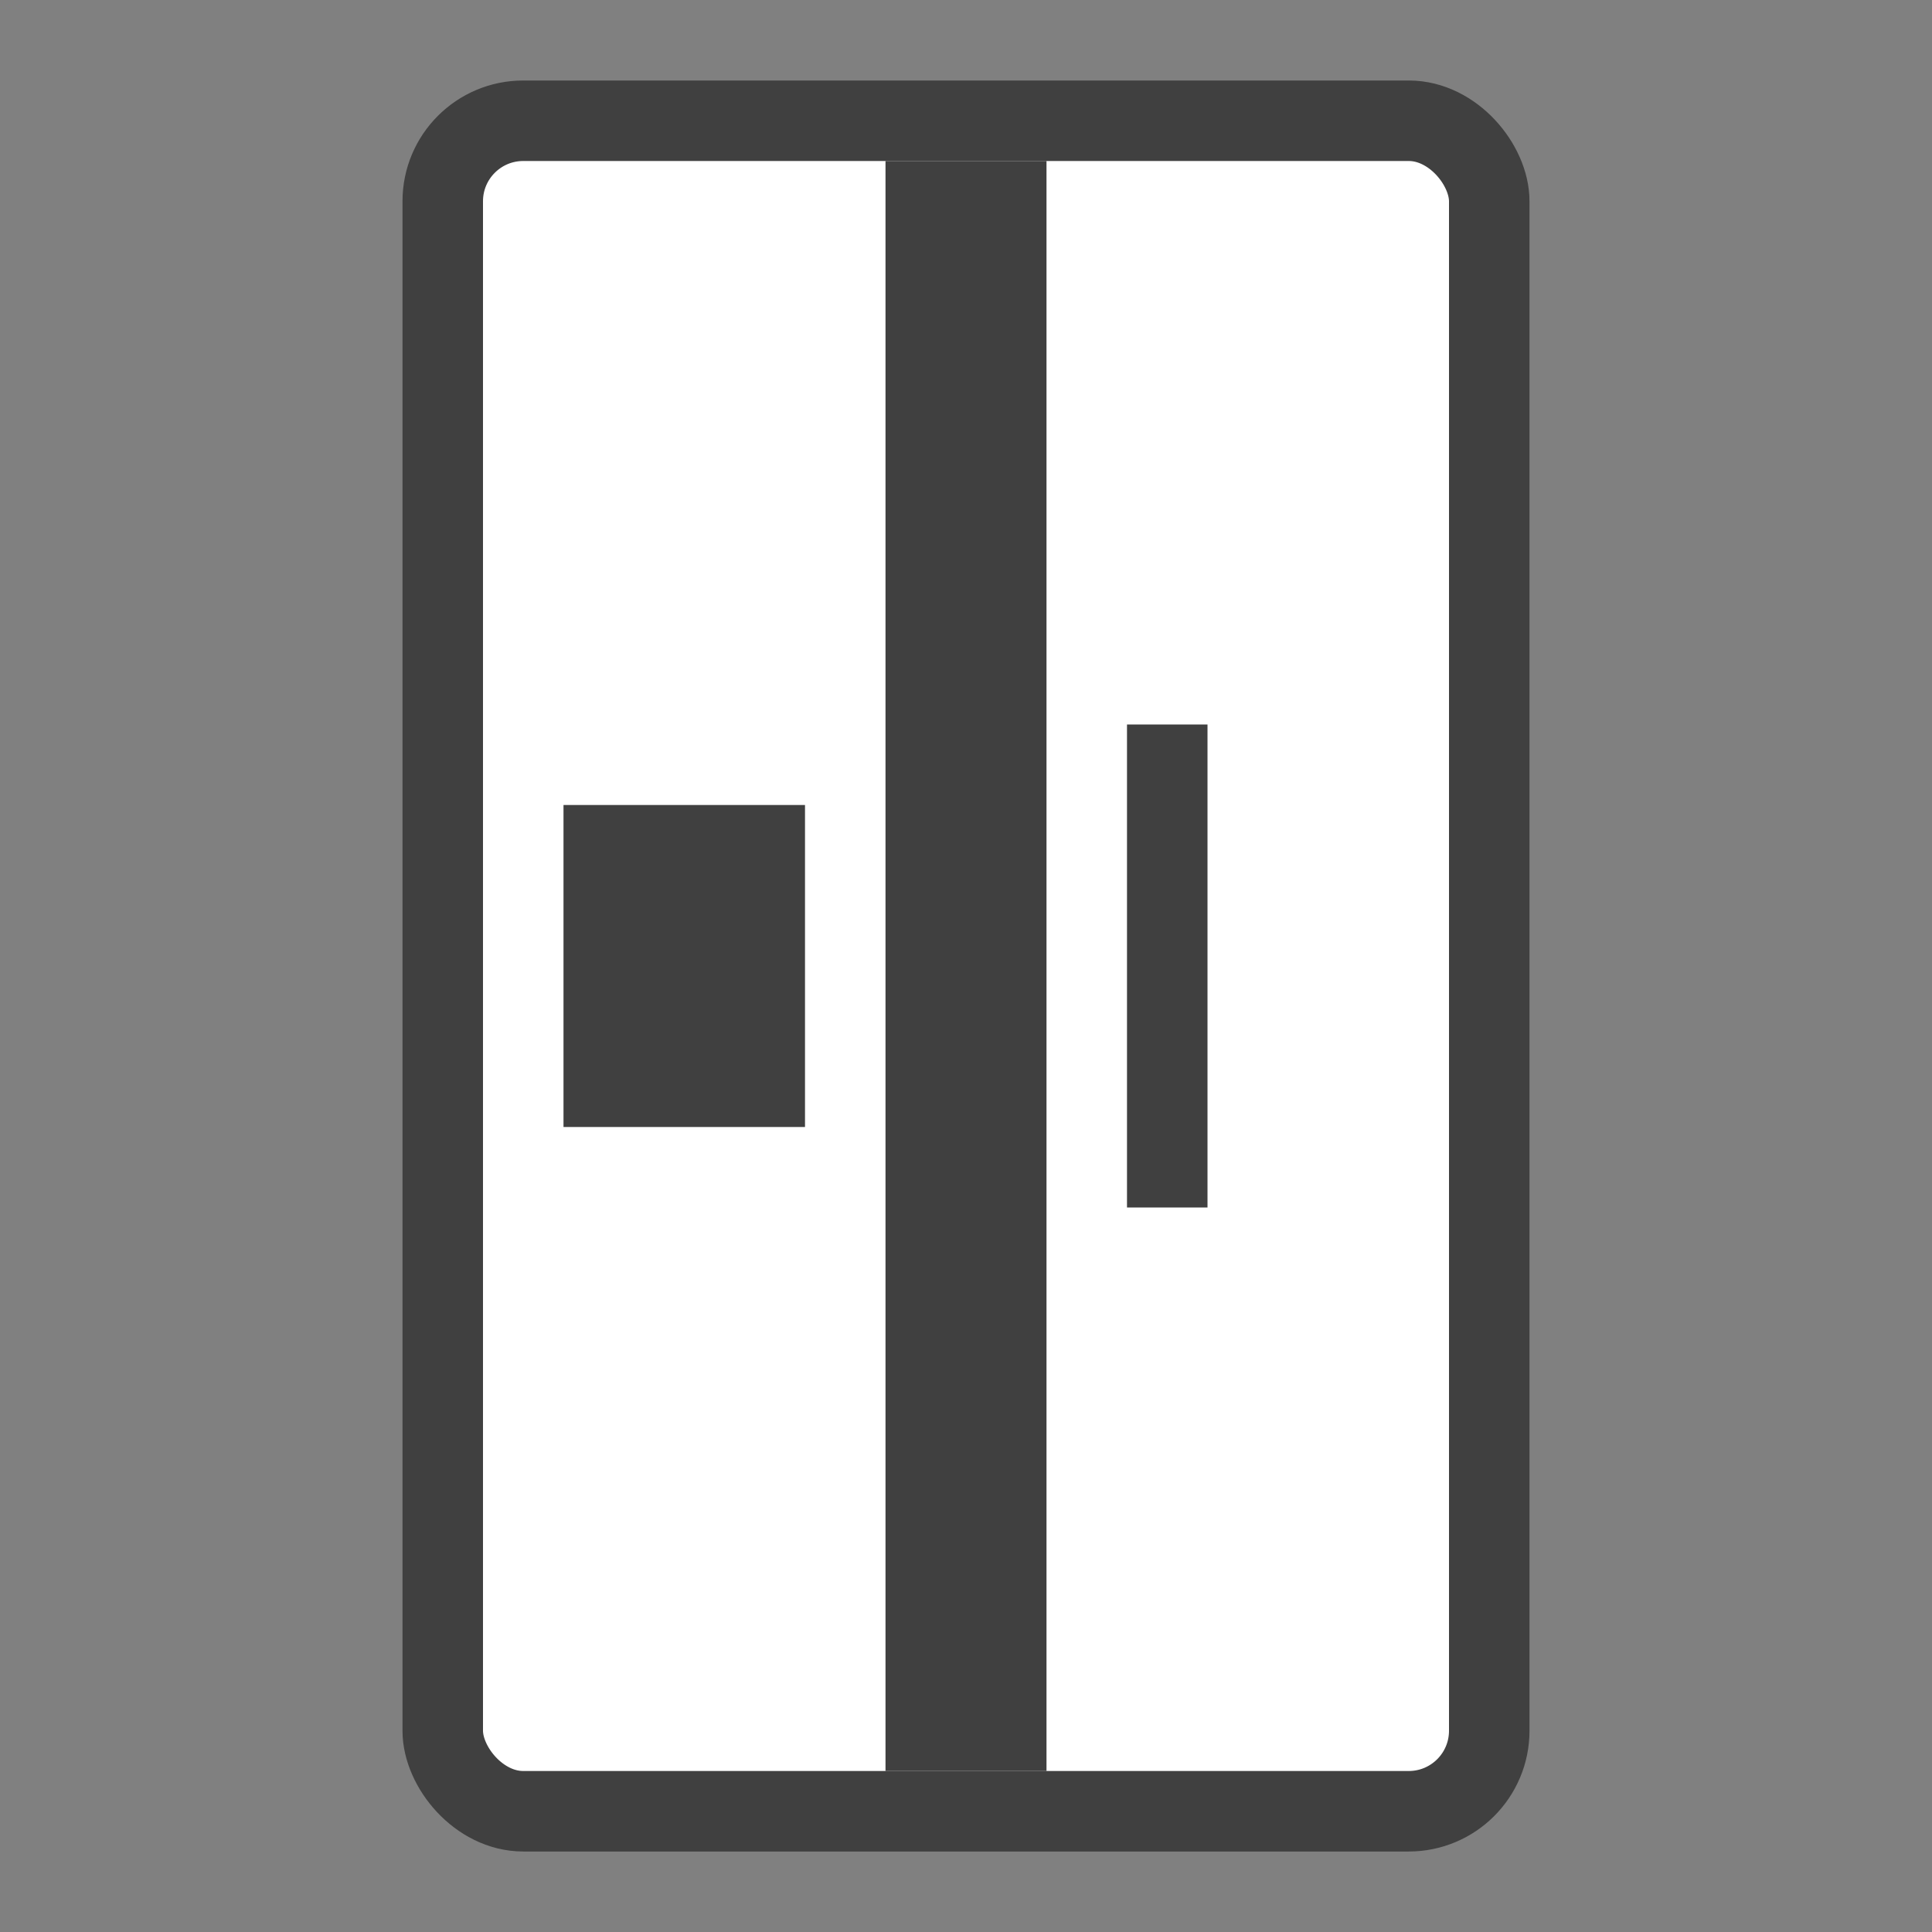 <?xml version="1.0" encoding="UTF-8"?> <svg xmlns="http://www.w3.org/2000/svg" xmlns:xlink="http://www.w3.org/1999/xlink" width="24px" height="24px" viewBox="0 0 24 24" version="1.1"><rect x="0" y="0" width="24" height="24" fill="#808080" stroke="none"/><title>refrigerator</title><desc>Created with Sketch.</desc><g id="refrigerator" stroke="none" stroke-width="1" fill="none" fill-rule="evenodd"><g id="icon" transform="translate(5, 1)"><rect id="Rectangle" stroke="#404040" fill="#FFFFFF" x="0.5" y="0.5" width="13" height="21" rx="1"></rect><path d="M8,1 L8,21 L6,21 L6,1 L8,1 Z M10,8 L10,14 L9,14 L9,8 L10,8 Z M5,9 L5,13 L2,13 L2,9 L5,9 Z" id="Combined-Shape" fill="#404040"></path></g></g></svg> 